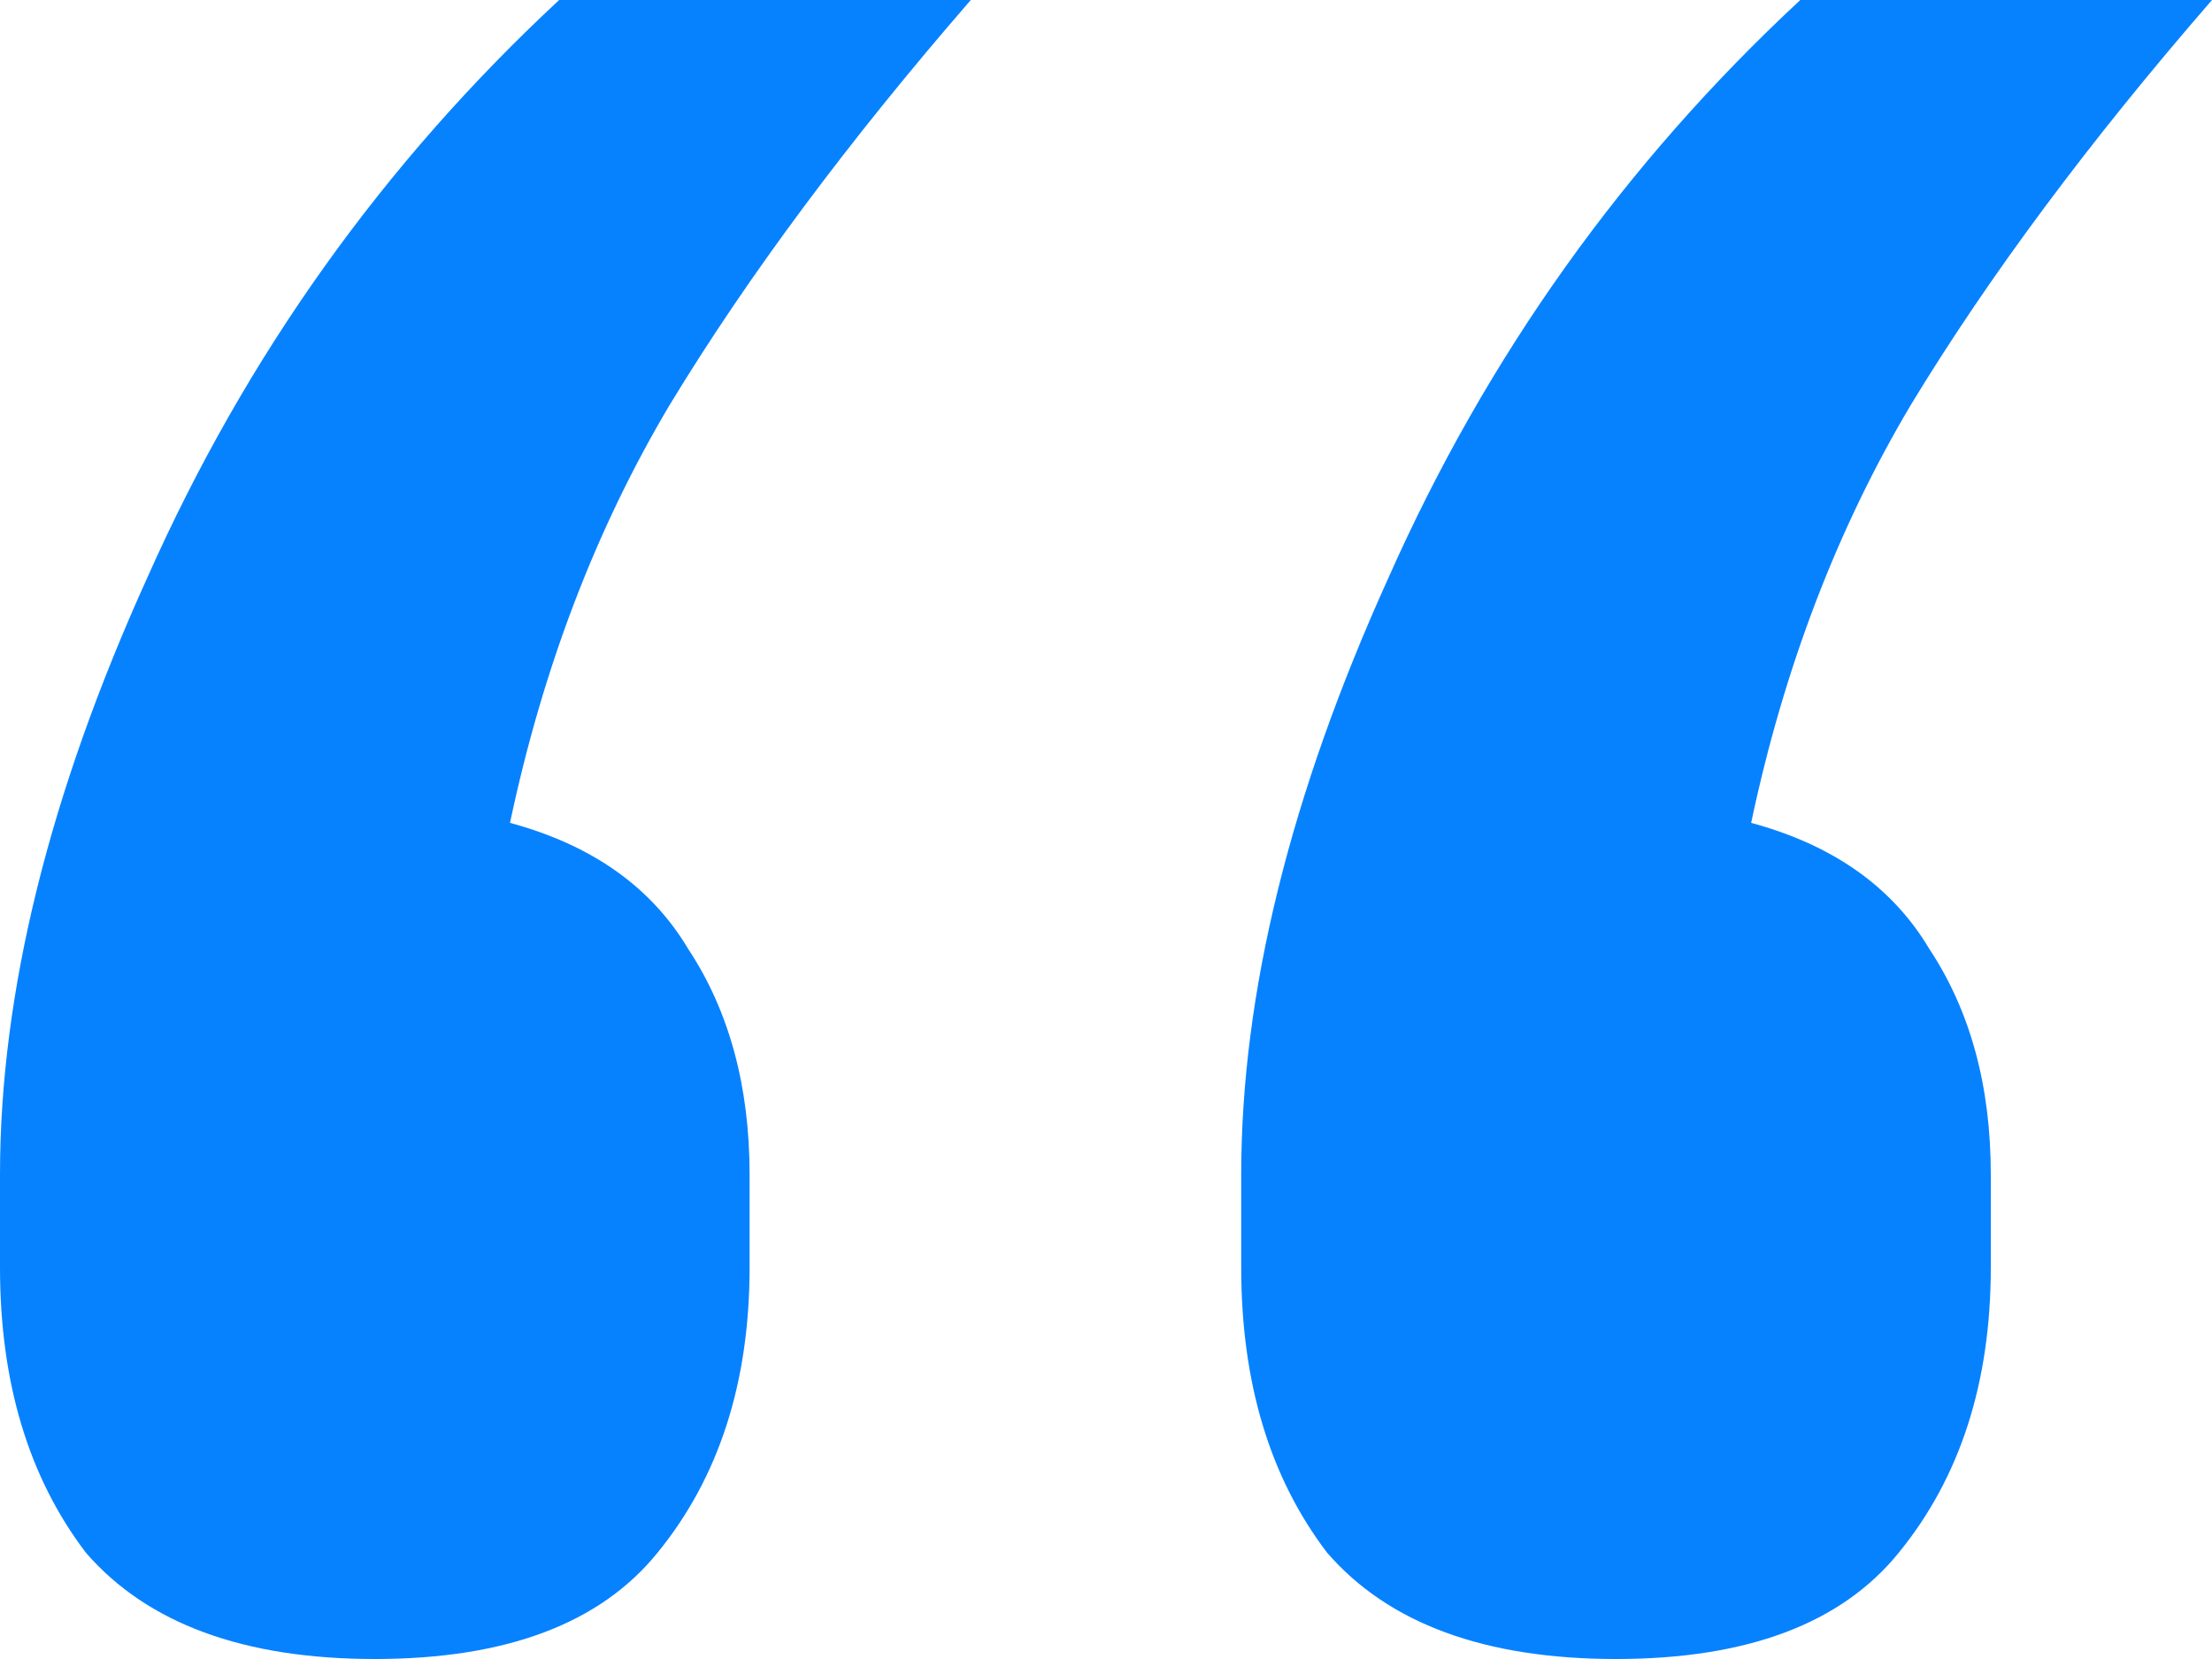 <svg width="32" height="24" viewBox="0 0 32 24" fill="none" xmlns="http://www.w3.org/2000/svg">
<path d="M5.422 24C3.526 24 2.133 23.488 1.244 22.464C0.415 21.376 0 20 0 18.336V16.992C0 14.368 0.711 11.488 2.133 8.352C3.556 5.152 5.541 2.368 8.089 0H14.044C12.267 2.048 10.815 4 9.689 5.856C8.622 7.648 7.852 9.664 7.378 11.904C8.563 12.224 9.422 12.832 9.956 13.728C10.548 14.624 10.844 15.712 10.844 16.992V18.336C10.844 20 10.4 21.376 9.511 22.464C8.681 23.488 7.319 24 5.422 24ZM23.378 24C21.482 24 20.089 23.488 19.2 22.464C18.37 21.376 17.956 20 17.956 18.336V16.992C17.956 14.368 18.667 11.488 20.089 8.352C21.511 5.152 23.496 2.368 26.044 0H32C30.222 2.048 28.77 4 27.644 5.856C26.578 7.648 25.807 9.664 25.333 11.904C26.518 12.224 27.378 12.832 27.911 13.728C28.504 14.624 28.8 15.712 28.8 16.992V18.336C28.8 20 28.356 21.376 27.467 22.464C26.637 23.488 25.274 24 23.378 24Z" fill="#0782FF"/>
</svg>
